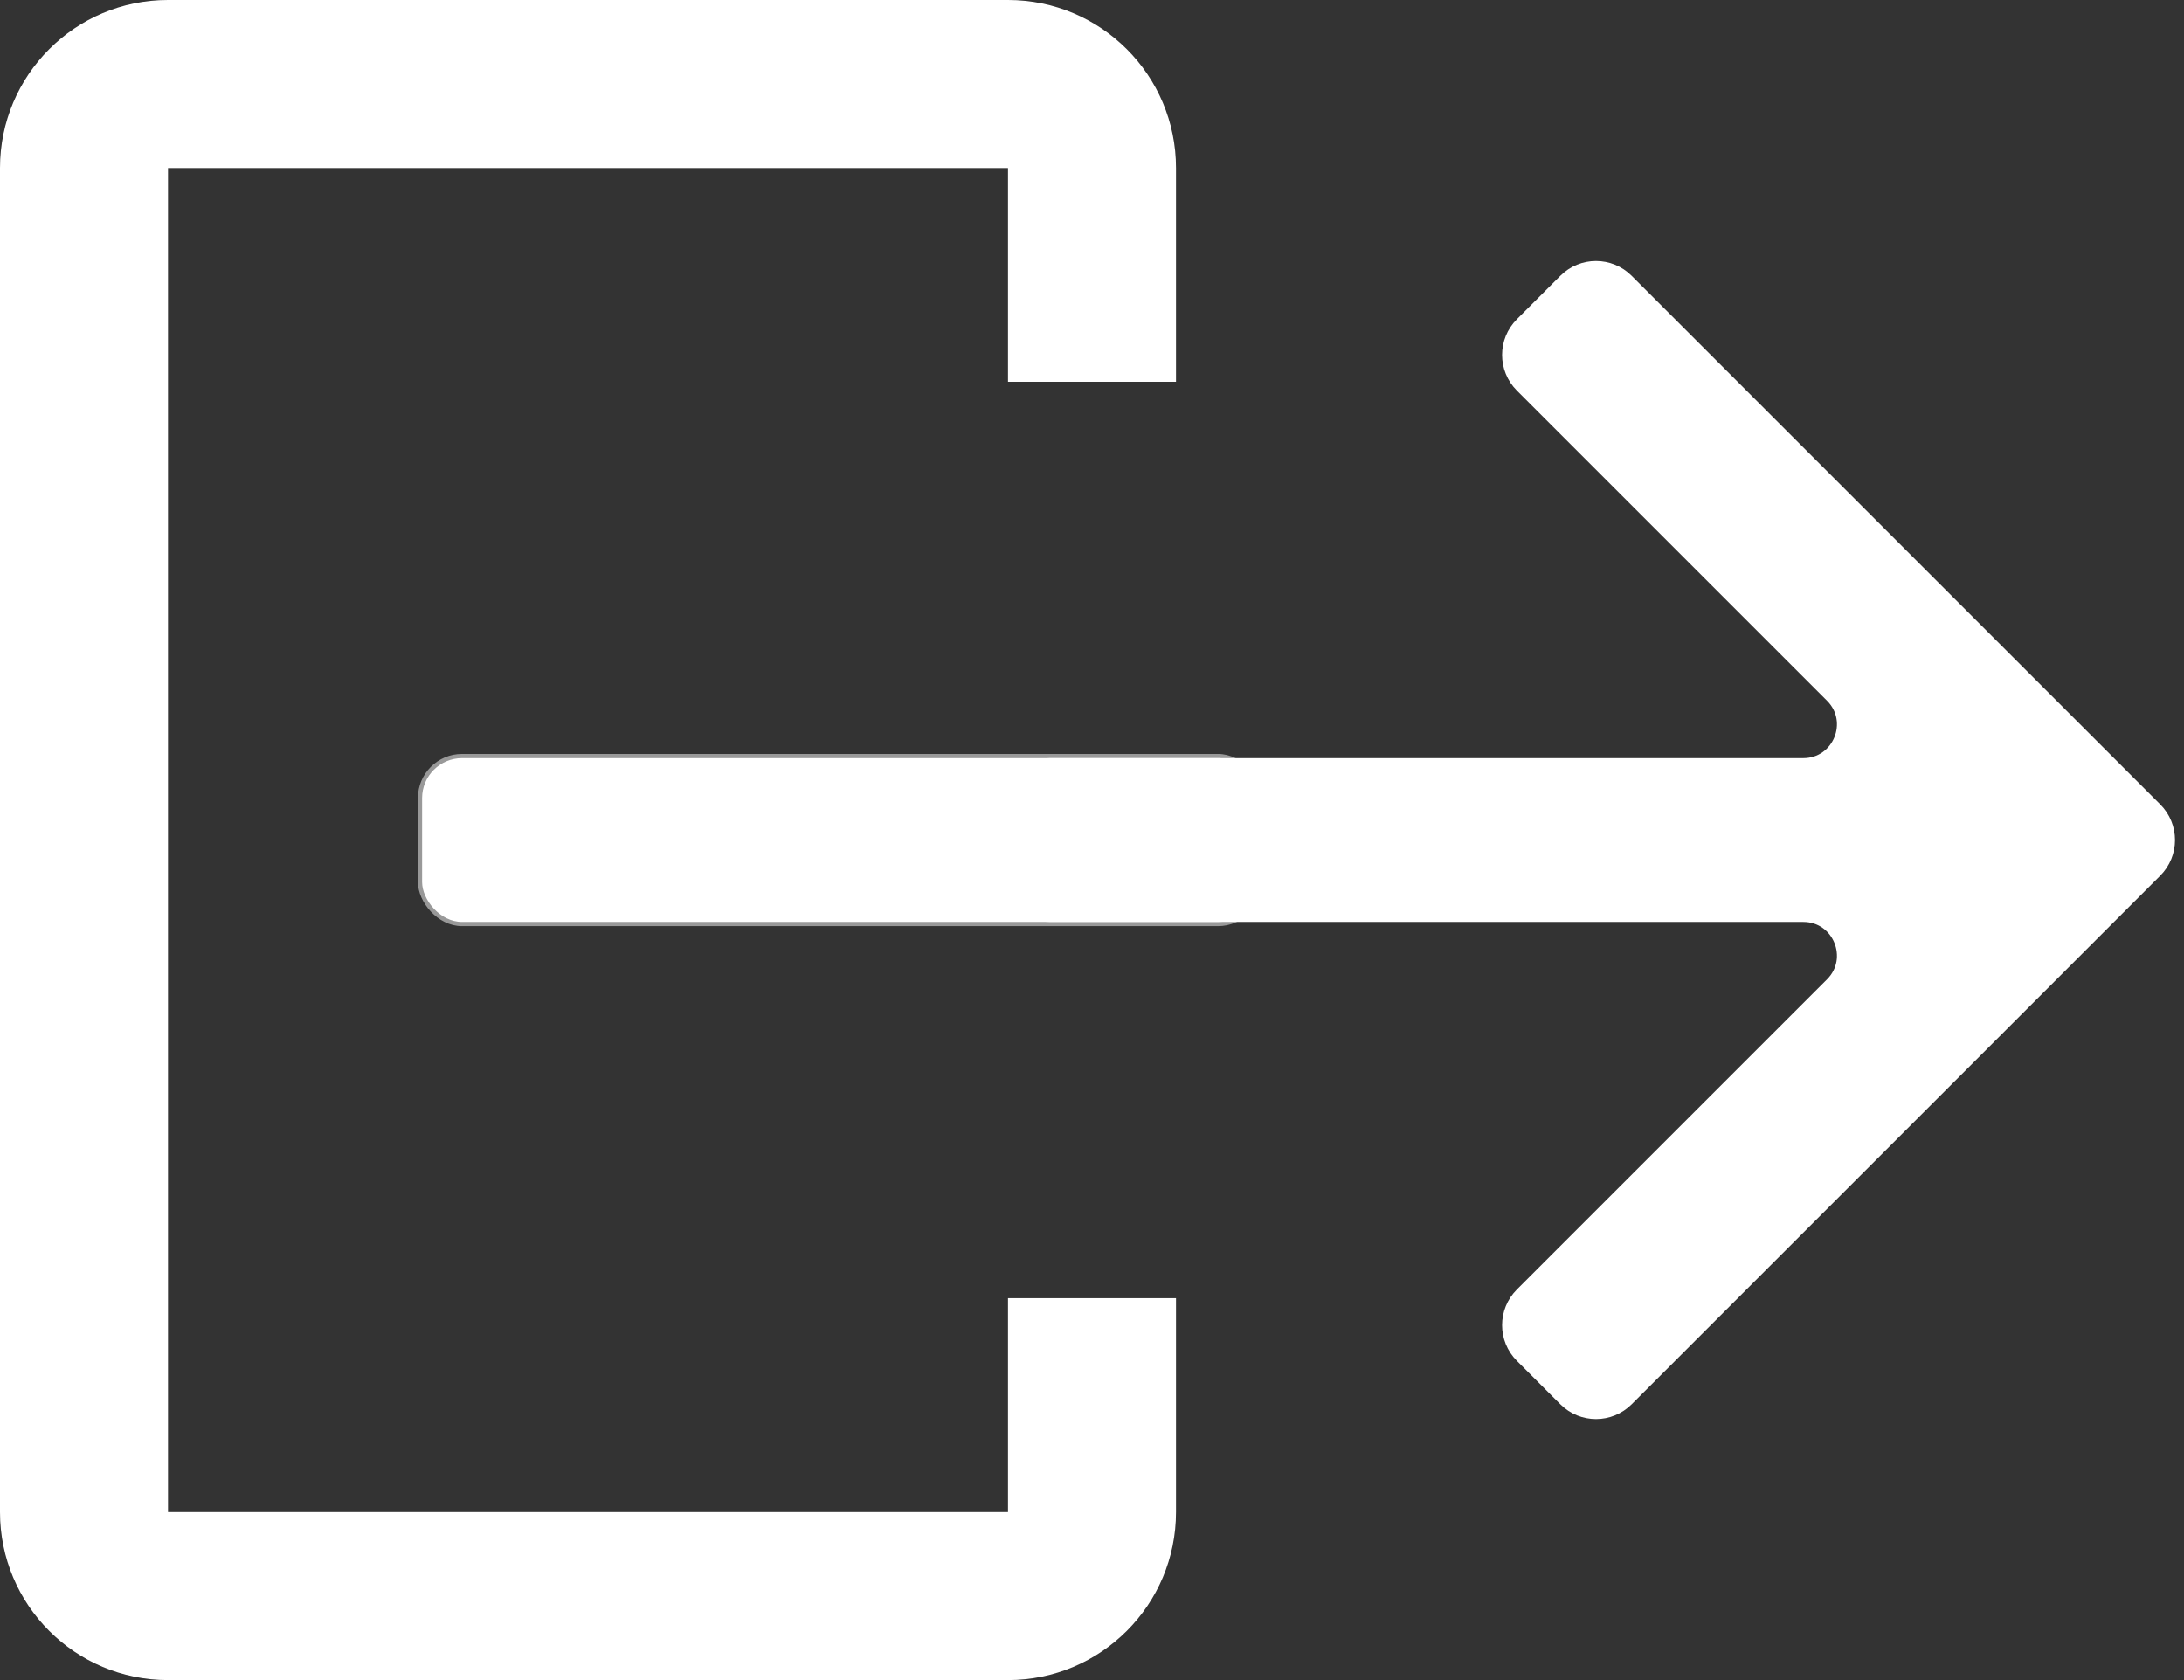 <svg width="26" height="20" viewBox="0 0 26 20" fill="none" xmlns="http://www.w3.org/2000/svg">
<rect x="0" y="0" width="26" height="20" fill="#333333" stroke="none"/>
<path fill-rule="evenodd" clip-rule="evenodd" d="M2 2H12V4.545H14V2C14 0.895 13.105 0 12 0H2C0.895 0 0 0.895 0 2V18C0 19.105 0.895 20 2 20H12C13.105 20 14 19.105 14 18V15.454H12V18H2L2 2Z" fill="white"/>
<rect x="5" y="9" width="10" height="2" rx="0.5" fill="white" stroke="#999999" stroke-width="0.05"/>
<path fill-rule="evenodd" clip-rule="evenodd" d="M12 9.625C12 9.349 12.224 9.125 12.5 9.125H21.468C21.913 9.125 22.136 8.586 21.821 8.271L18.129 4.579C17.933 4.383 17.933 4.067 18.129 3.871L18.646 3.354C18.842 3.158 19.158 3.158 19.354 3.354L25.646 9.646C25.842 9.842 25.842 10.158 25.646 10.354L19.354 16.646C19.158 16.842 18.842 16.842 18.646 16.646L18.129 16.129C17.933 15.933 17.933 15.617 18.129 15.421L21.821 11.729C22.136 11.414 21.913 10.875 21.468 10.875H12.5C12.224 10.875 12 10.651 12 10.375V9.625Z" fill="white" stroke="white" stroke-width="0.2"/>
</svg>
